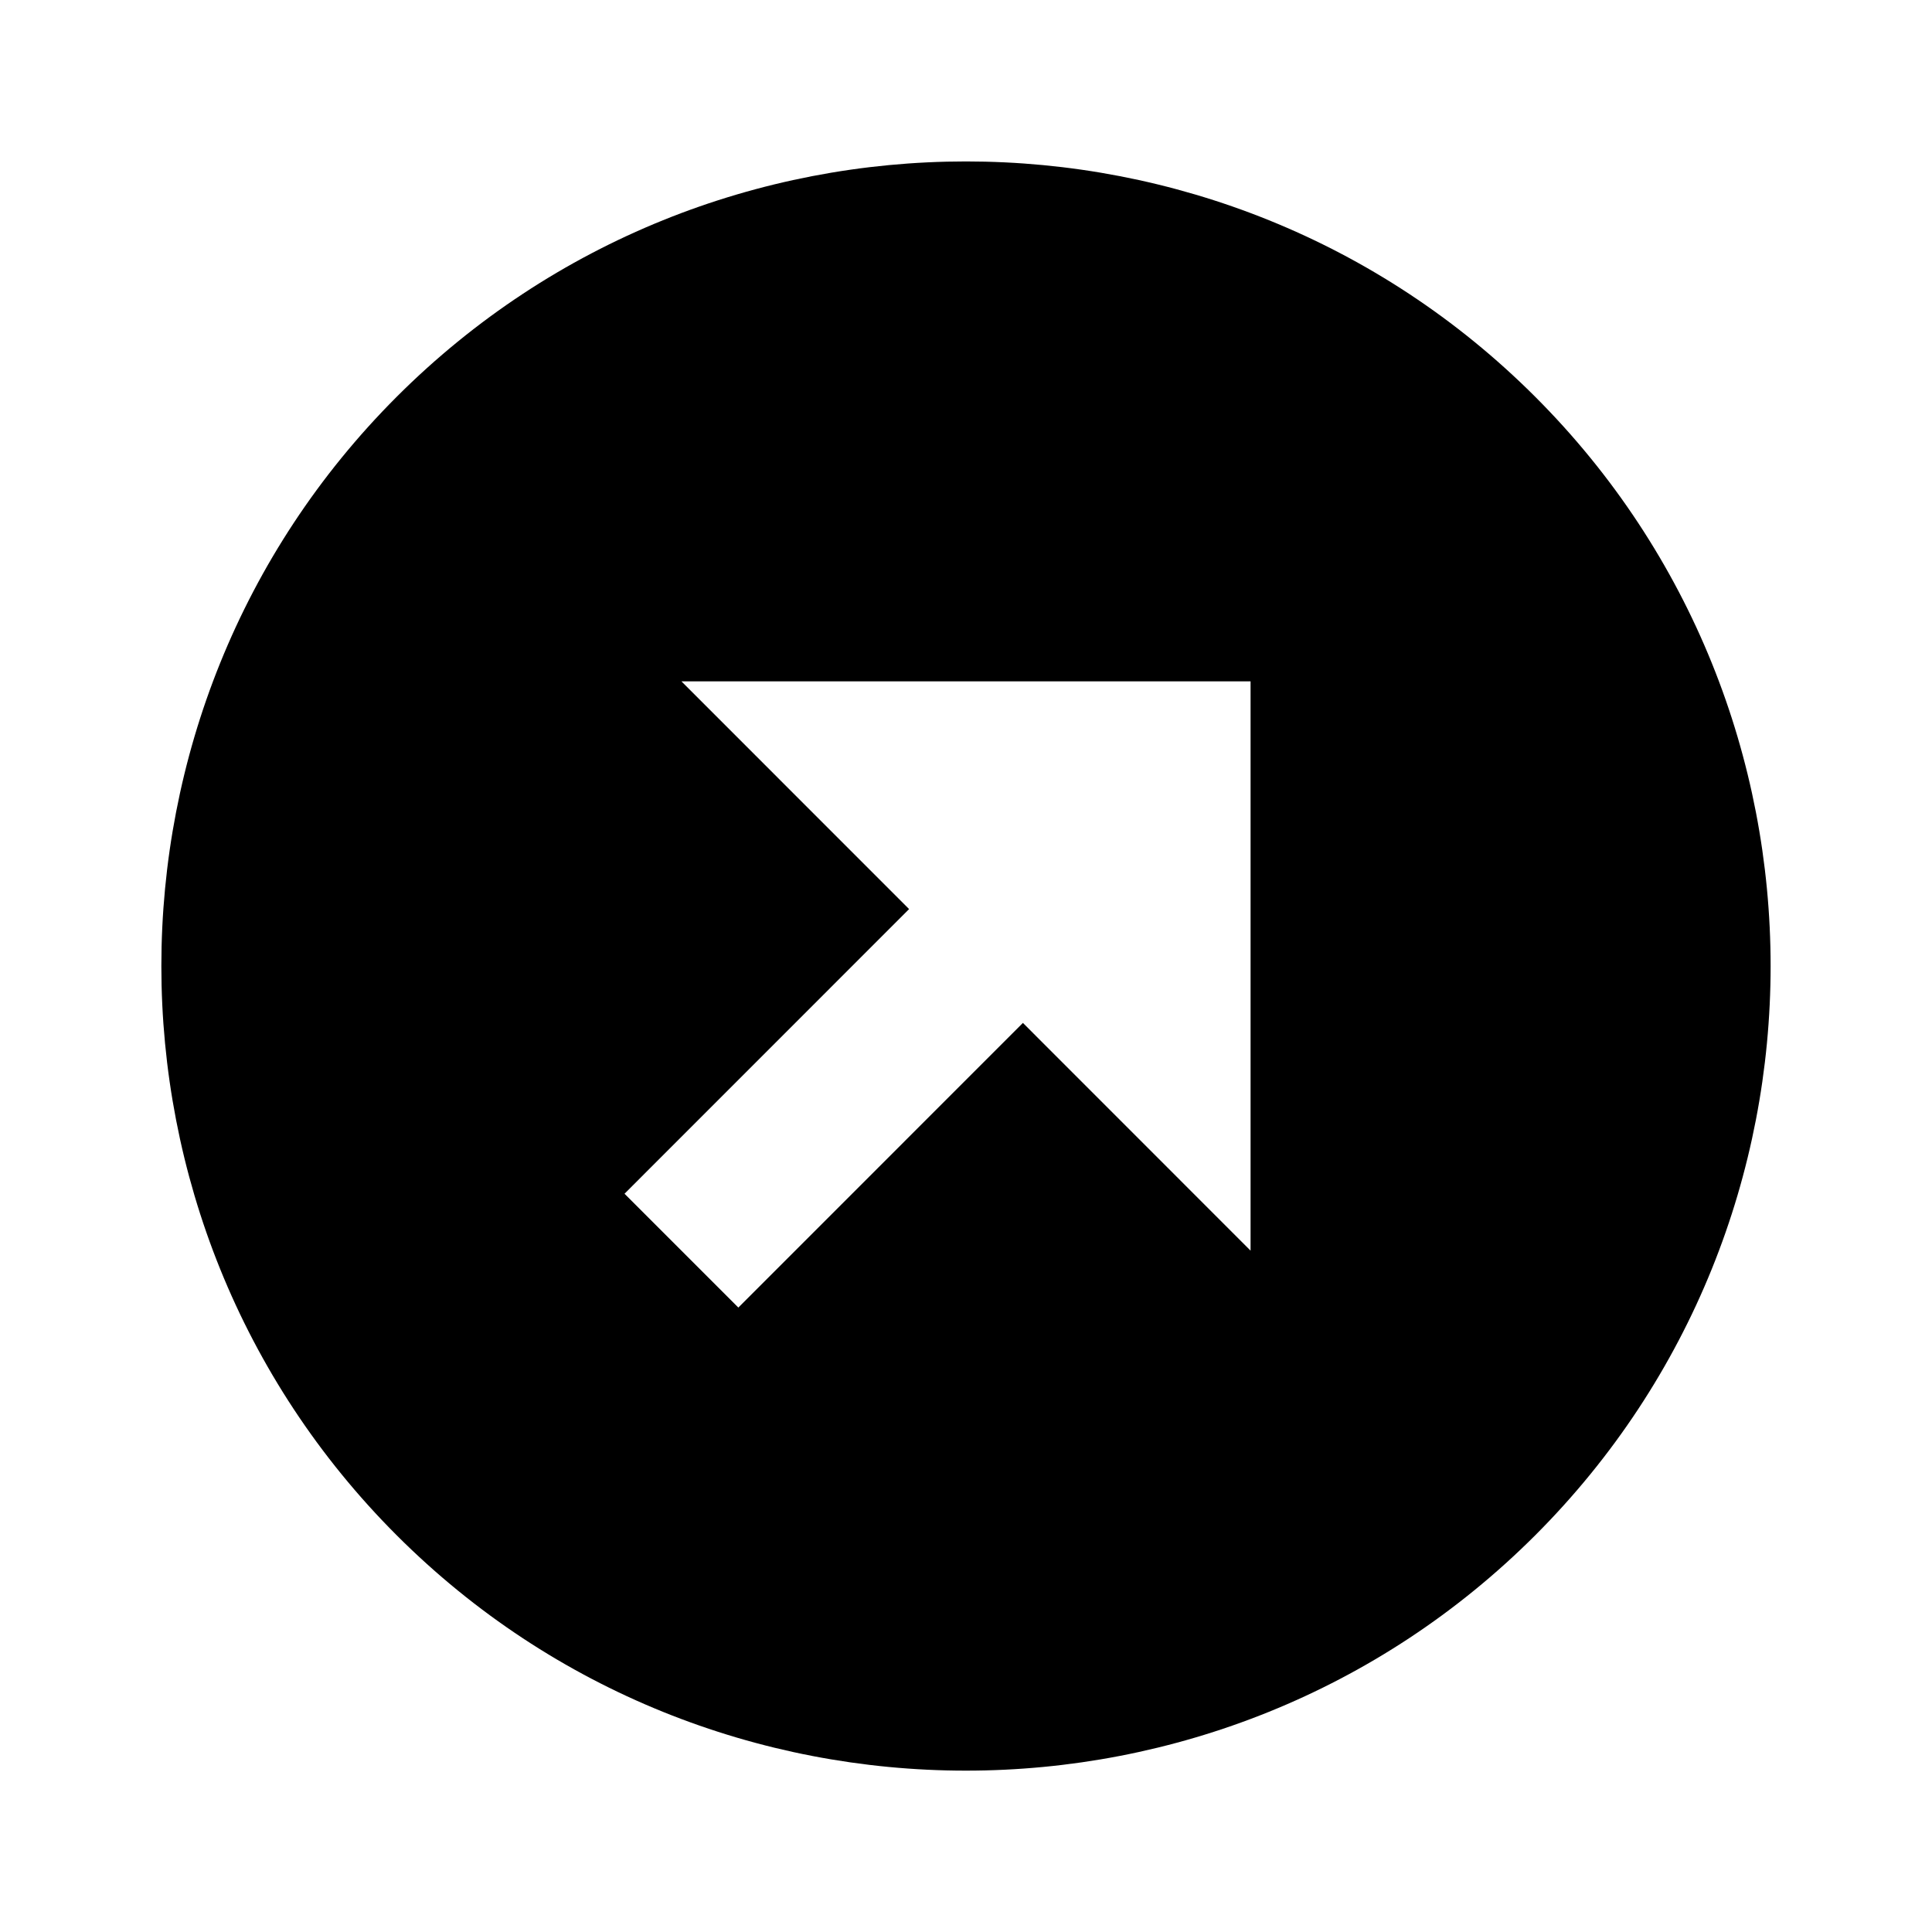<?xml version="1.0" encoding="iso-8859-1"?>
<!-- Generator: www.svgicons.com -->
<svg xmlns="http://www.w3.org/2000/svg" width="800" height="800" viewBox="0 0 24 24">
<path fill="currentColor" d="M19.071 4.929c-3.899-3.898-10.243-3.898-14.143 0c-3.898 3.899-3.898 10.244 0 14.143c3.899 3.898 10.243 3.898 14.143 0c3.899-3.9 3.899-10.244 0-14.143m-3.536 10.607l-2.828-2.829l-3.535 3.536l-1.414-1.414l3.535-3.536l-2.828-2.829h7.07z"/>
</svg>